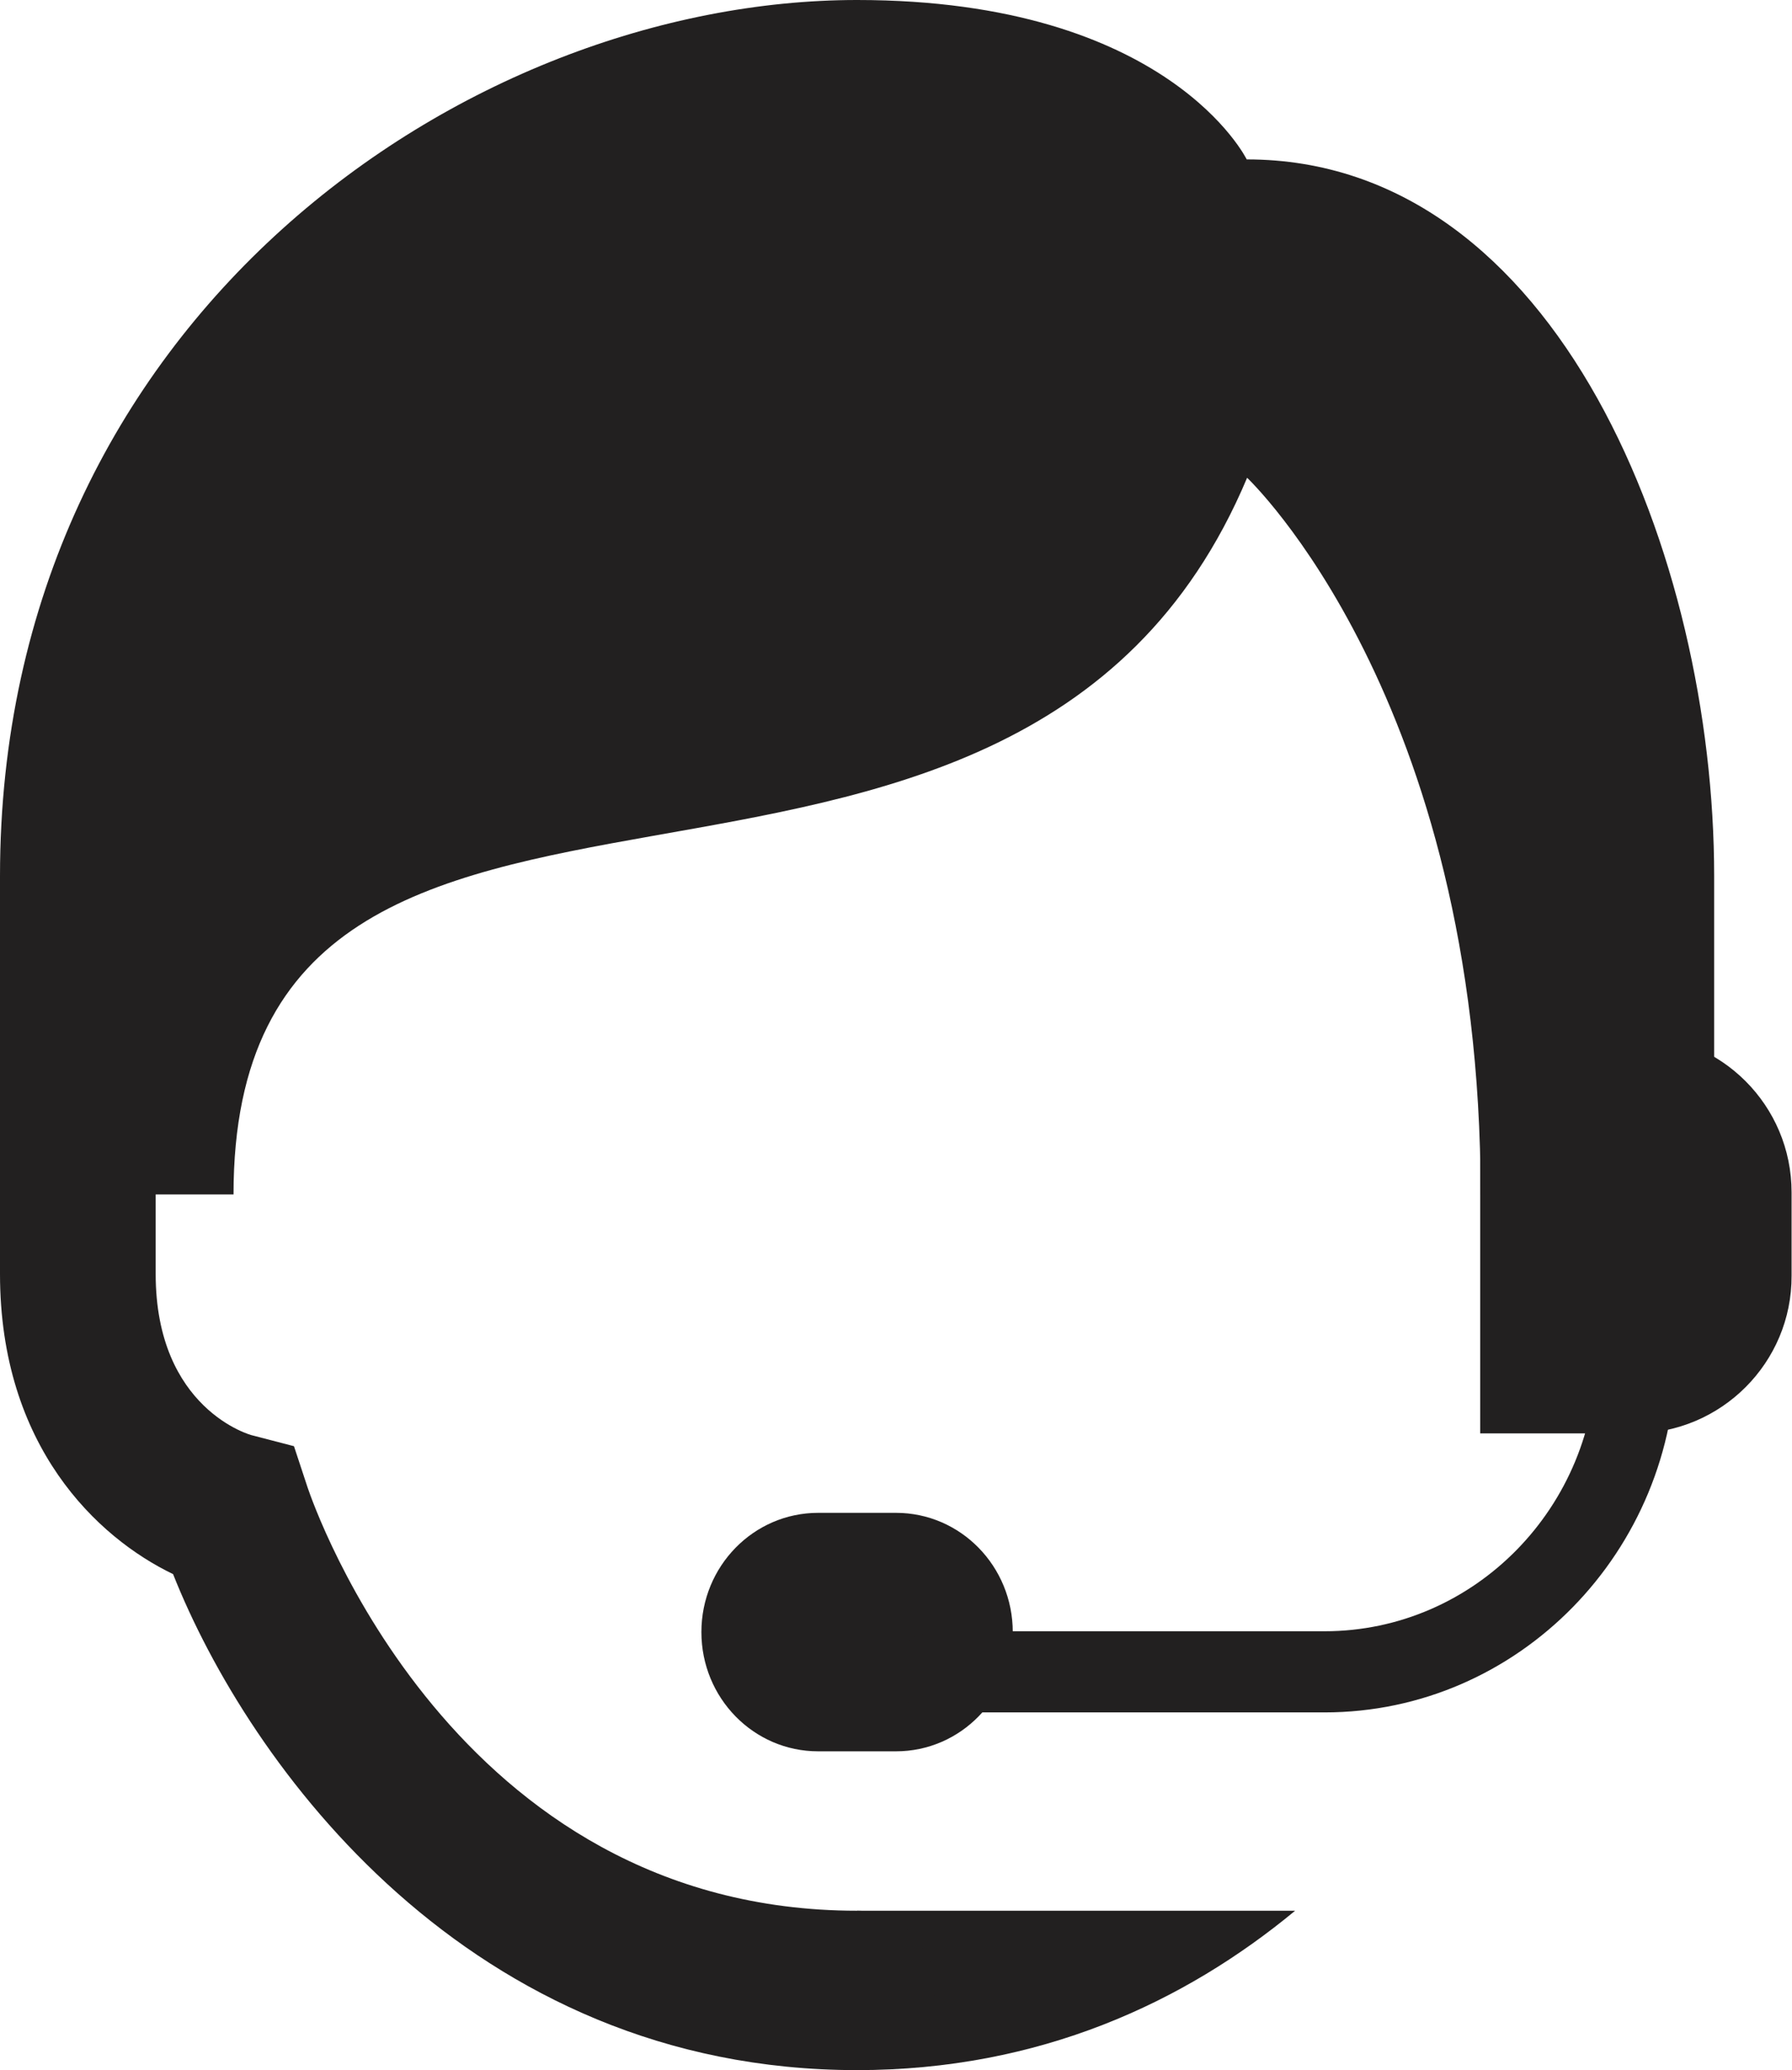 <?xml version="1.0" encoding="utf-8"?>
<!-- Generator: Adobe Illustrator 24.1.2, SVG Export Plug-In . SVG Version: 6.00 Build 0)  -->
<svg version="1.1" id="Layer_1" xmlns="http://www.w3.org/2000/svg" xmlns:xlink="http://www.w3.org/1999/xlink" x="0px" y="0px"
	 viewBox="0 0 432.8 500" style="enable-background:new 0 0 432.8 500;" xml:space="preserve">
<style type="text/css">
	.st0{fill:#222020;}
</style>
<g>
	<path class="st0" d="M207,461.5V500c44.1,0,79.1-16.4,105.8-38.5H207z"/>
	<g>
		<path class="st0" d="M207,500c-93.8,0-147-73.9-165.2-119.8C23.5,371.4,0,349.3,0,307.7v-38.5C0,258.6,8.4,250,18.8,250
			s18.8,8.6,18.8,19.2v38.5c0,32.7,23.1,39,23.4,39l10,2.6l3.3,10c1.4,4.1,35.1,102.2,132.7,102.2c10.4,0,18.8,8.6,18.8,19.2
			S217.4,500,207,500z"/>
	</g>
	<path class="st0" d="M414,288.5h-56.4c0-120-56.4-173.1-56.4-173.1C244.6,250,56.4,153.8,56.4,288.5H0c0,0,0-2.3,0-76.9
		C0,76.9,112.9,0,207,0c75.3,0,94.1,38.5,94.1,38.5c75.3,0,112.9,96.2,112.9,173.1V288.5z"/>
	<path class="st0" d="M216.4,365.4c-3.3,0-15.5,0-18.8,0c-15.6,0-28.2,12.9-28.2,28.8s12.6,28.8,28.2,28.8c3.3,0,15.5,0,18.8,0
		c15.6,0,28.2-12.9,28.2-28.8S232,365.4,216.4,365.4z"/>
	<g>
		<path class="st0" d="M319.9,413.6h-94.1c-5.3,0-9.6-4.4-9.6-9.8c0-5.4,4.3-9.8,9.6-9.8h94.1c36.2,0,65.7-30.1,65.7-67.1v-57.7
			c0-5.4,4.3-9.8,9.6-9.8c5.3,0,9.6,4.4,9.6,9.8v57.7C404.7,374.7,366.7,413.6,319.9,413.6z"/>
	</g>
	<path class="st0" d="M394.7,346.2h-37.2V250h37.2c21,0,38,17,38,38v20.1C432.8,329.1,415.7,346.2,394.7,346.2z"/>
</g>
</svg>
